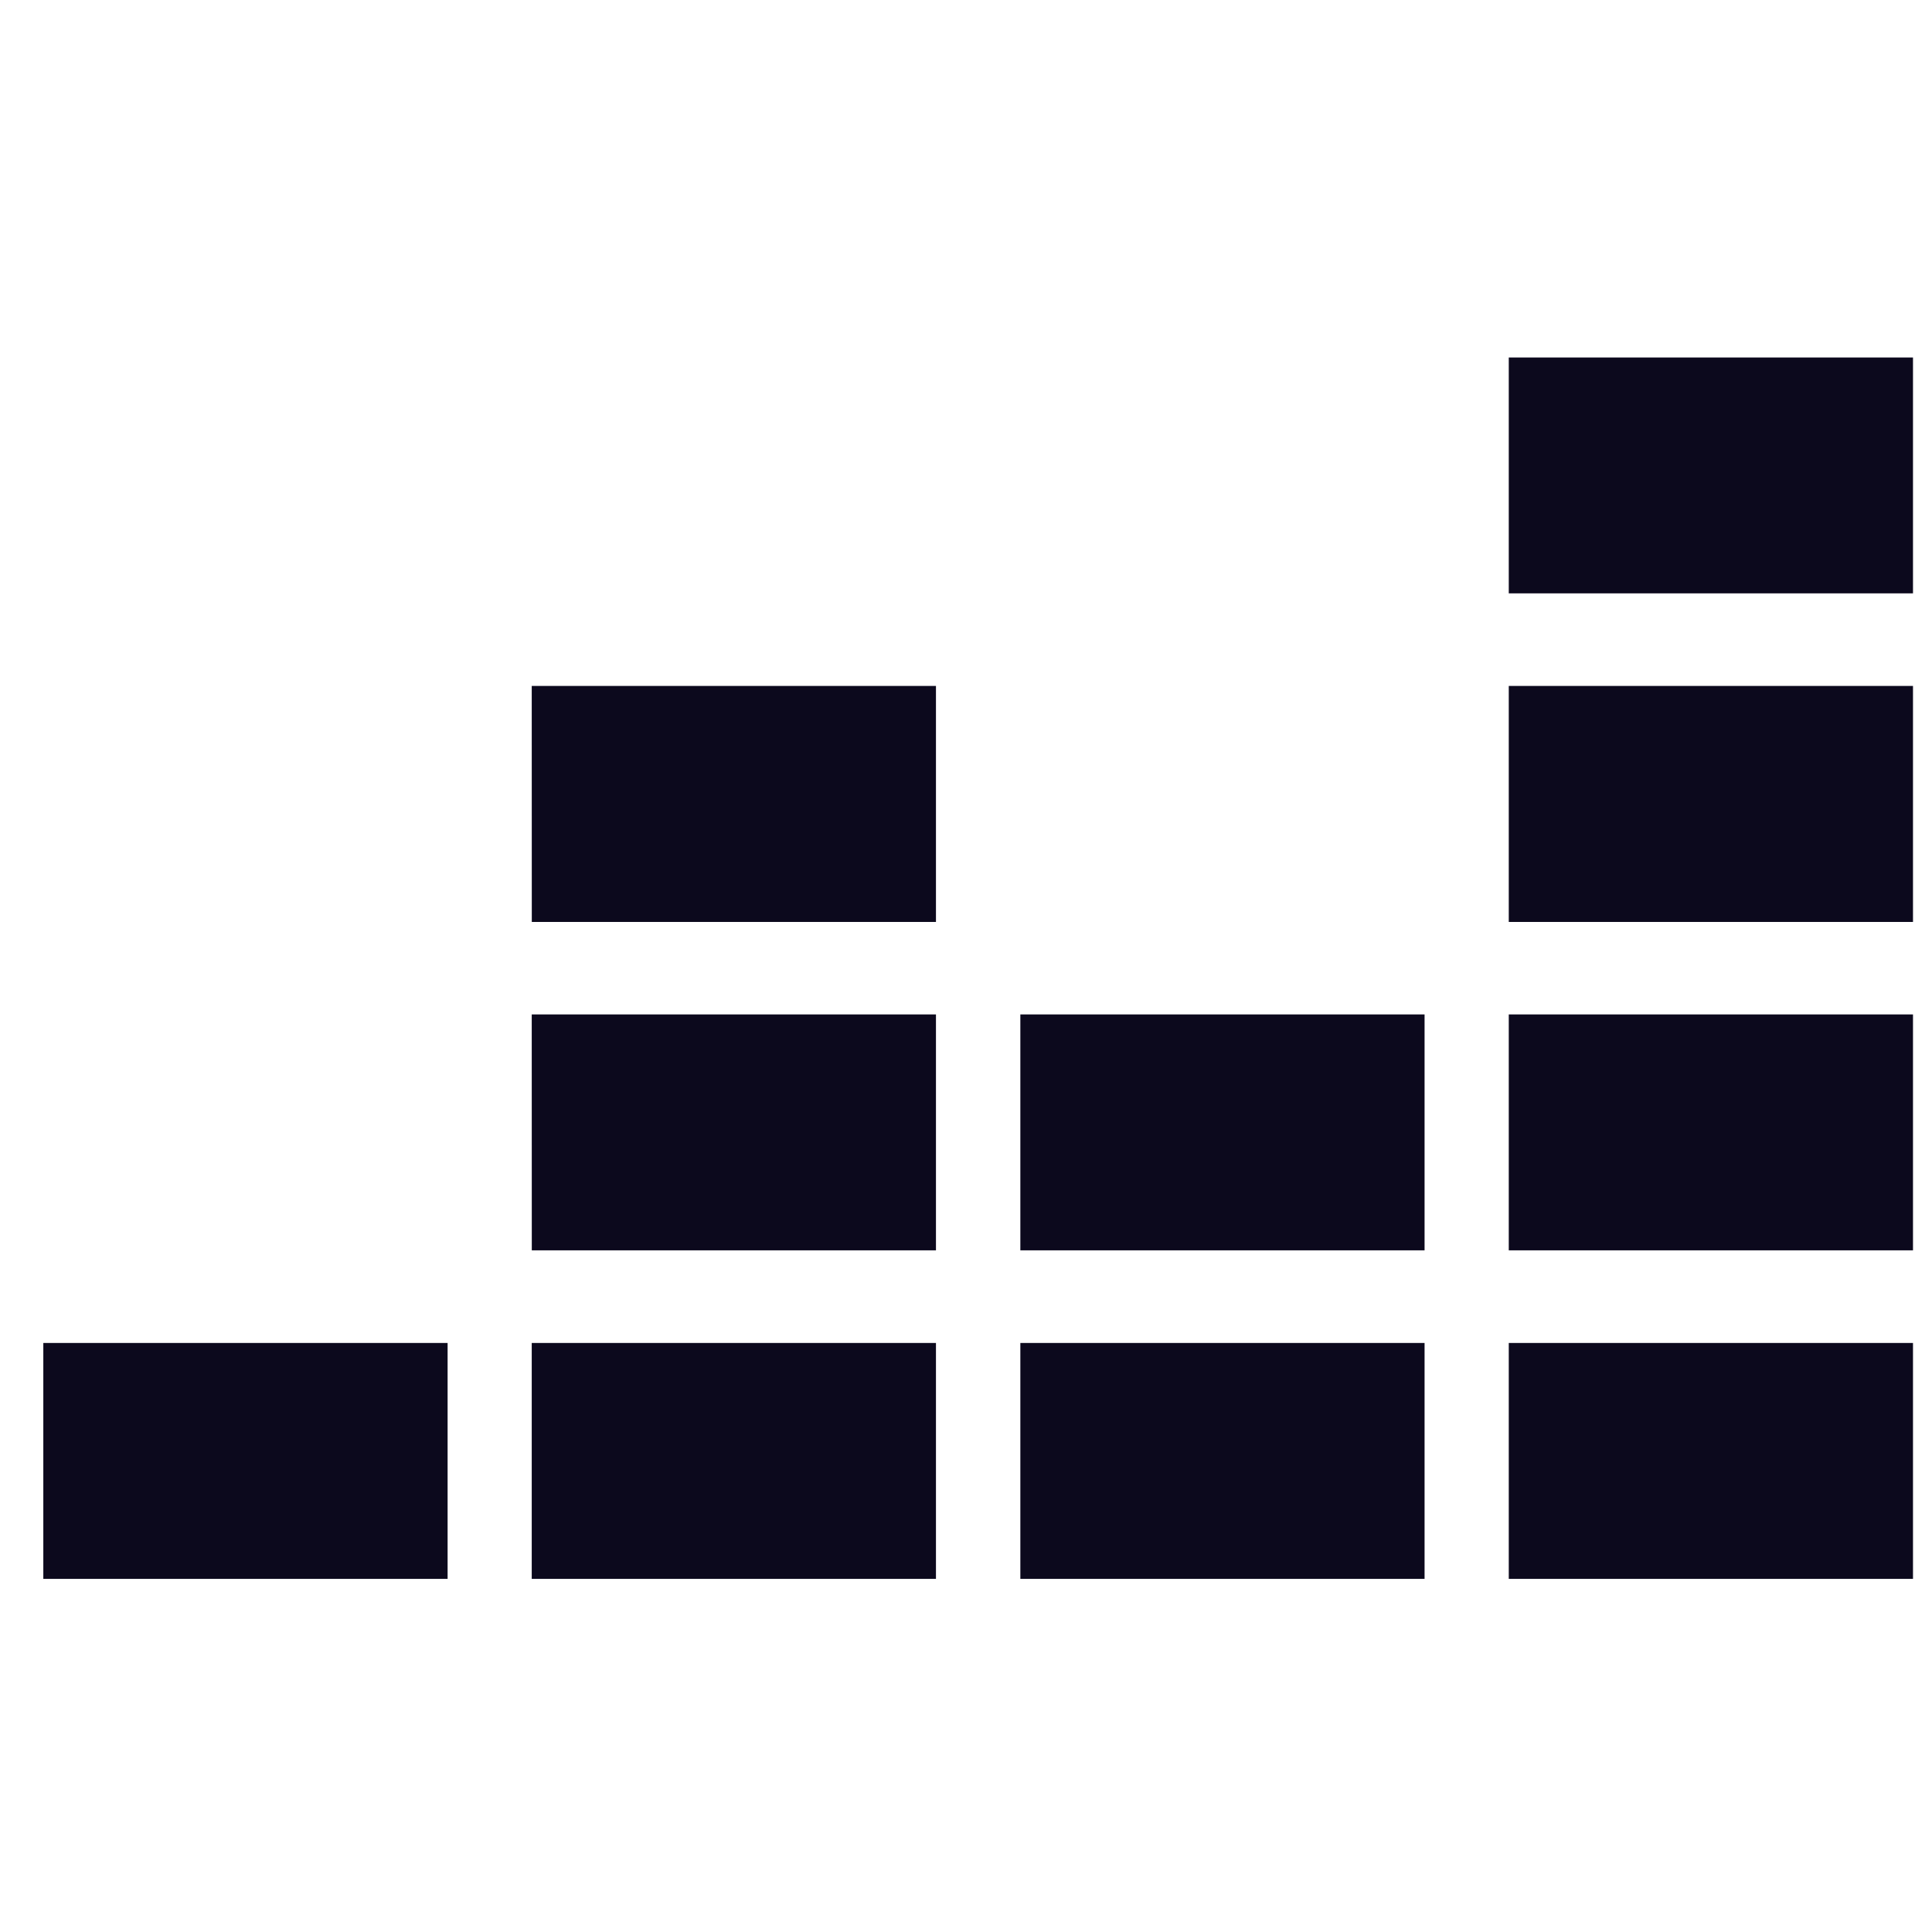 <svg width="31" height="31" viewBox="0 0 31 31" fill="none" xmlns="http://www.w3.org/2000/svg">
<g clip-path="url(#clip0_23_3224)">
<path d="M24.209 14.793H30.695V11.006H24.209V14.793ZM24.209 5.736V9.521H30.695V5.736H24.209ZM24.209 20.062H30.695V16.277H24.209V20.062ZM0.695 25.334H7.182V21.549H0.695V25.334ZM8.532 25.334H15.018V21.549H8.532V25.334ZM16.372 25.334H22.858V21.549H16.372L16.372 25.334ZM24.209 25.334H30.695V21.549H24.209V25.334ZM16.372 20.062H22.858V16.277H16.372V20.062ZM8.533 20.062H15.018V16.277H8.532L8.533 20.062ZM8.533 14.793H15.018V11.006H8.532L8.533 14.793Z" fill="#0C091D"/>
</g>
<defs>
<clipPath id="clip0_23_3224">
<rect width="30" height="30" fill="white" transform="translate(0.695 0.535)"/>
</clipPath>
</defs>
</svg>
